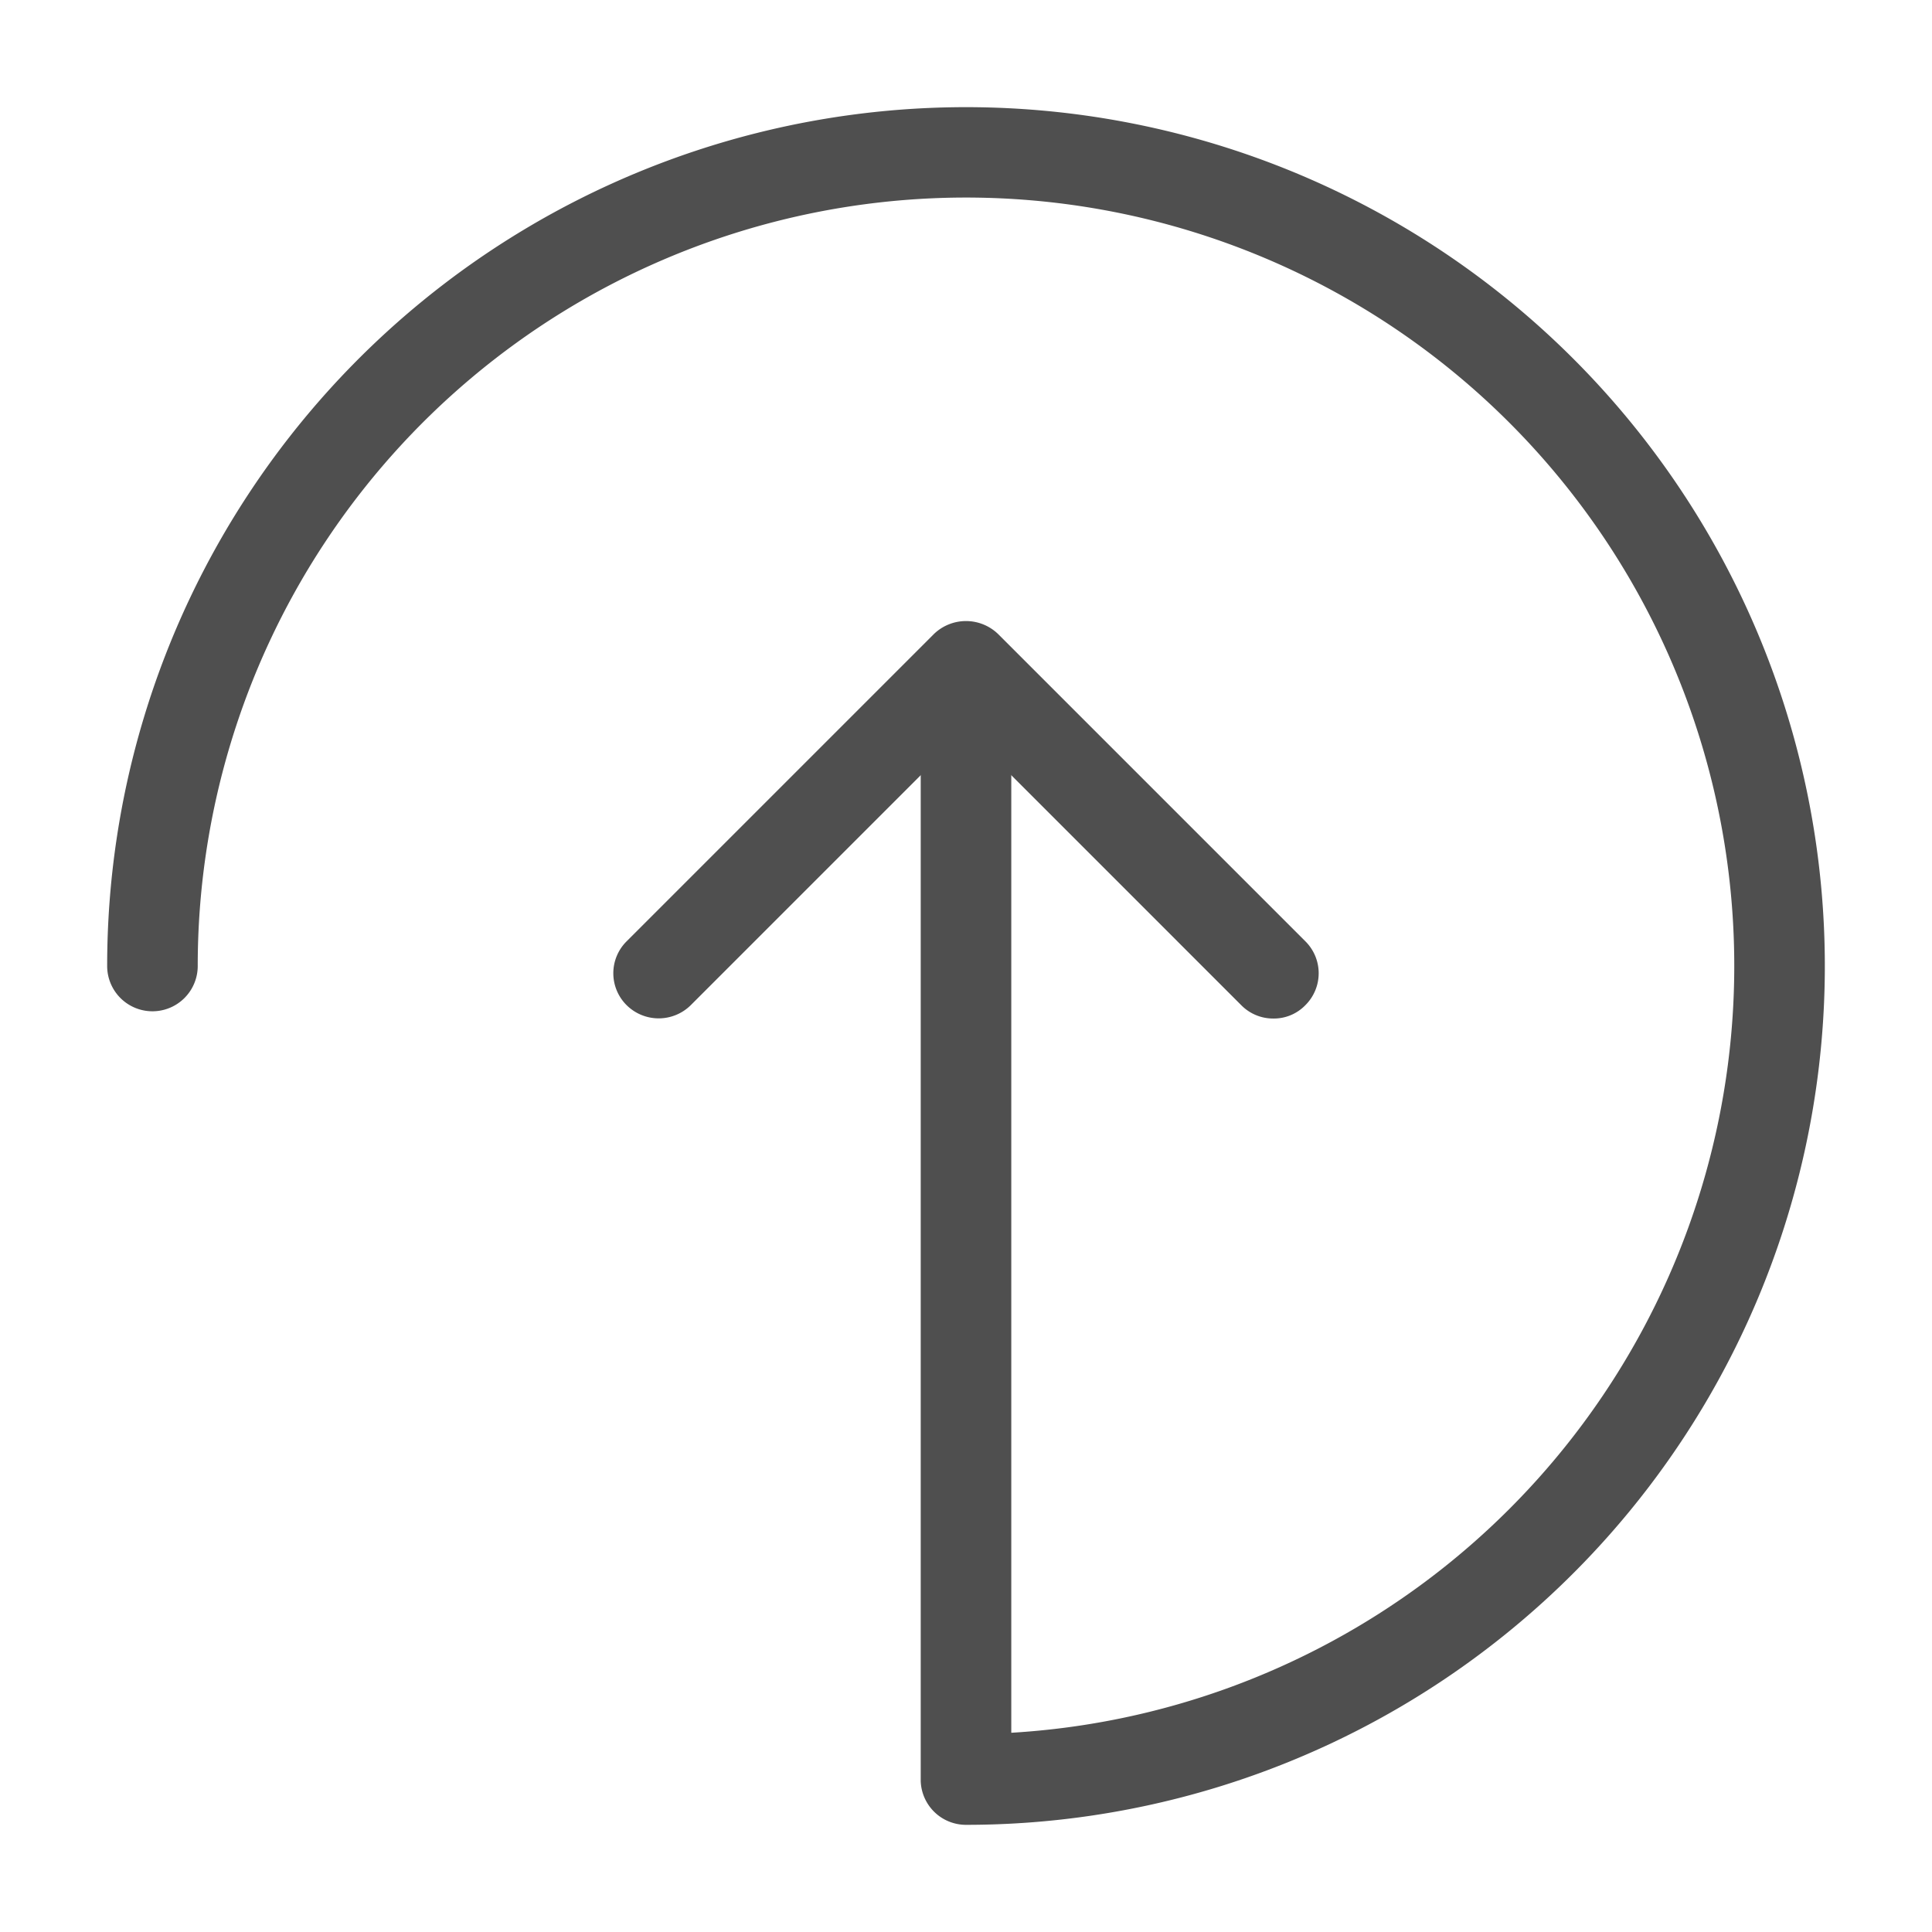 <svg xmlns="http://www.w3.org/2000/svg" viewBox="0 0 64 64"><g id="escalate"><path d="M32,60.45A1.5,1.5,0,0,1,30.5,59V24.46a1.5,1.5,0,0,1,3,0V57.4A25.45,25.45,0,1,0,6.55,32a1.5,1.5,0,0,1-3,0A28.45,28.45,0,1,1,32,60.45Z" style="fill:#4f4f4f"/><path d="M42.18,33.74a1.48,1.48,0,0,1-1.06-.44L32,24.18,22.88,33.3a1.51,1.51,0,0,1-2.12,0,1.49,1.49,0,0,1,0-2.12L30.94,21a1.53,1.53,0,0,1,2.12,0L43.24,31.18a1.49,1.49,0,0,1,0,2.12A1.45,1.45,0,0,1,42.18,33.74Z" style="fill:#4f4f4f"/></g></svg>
